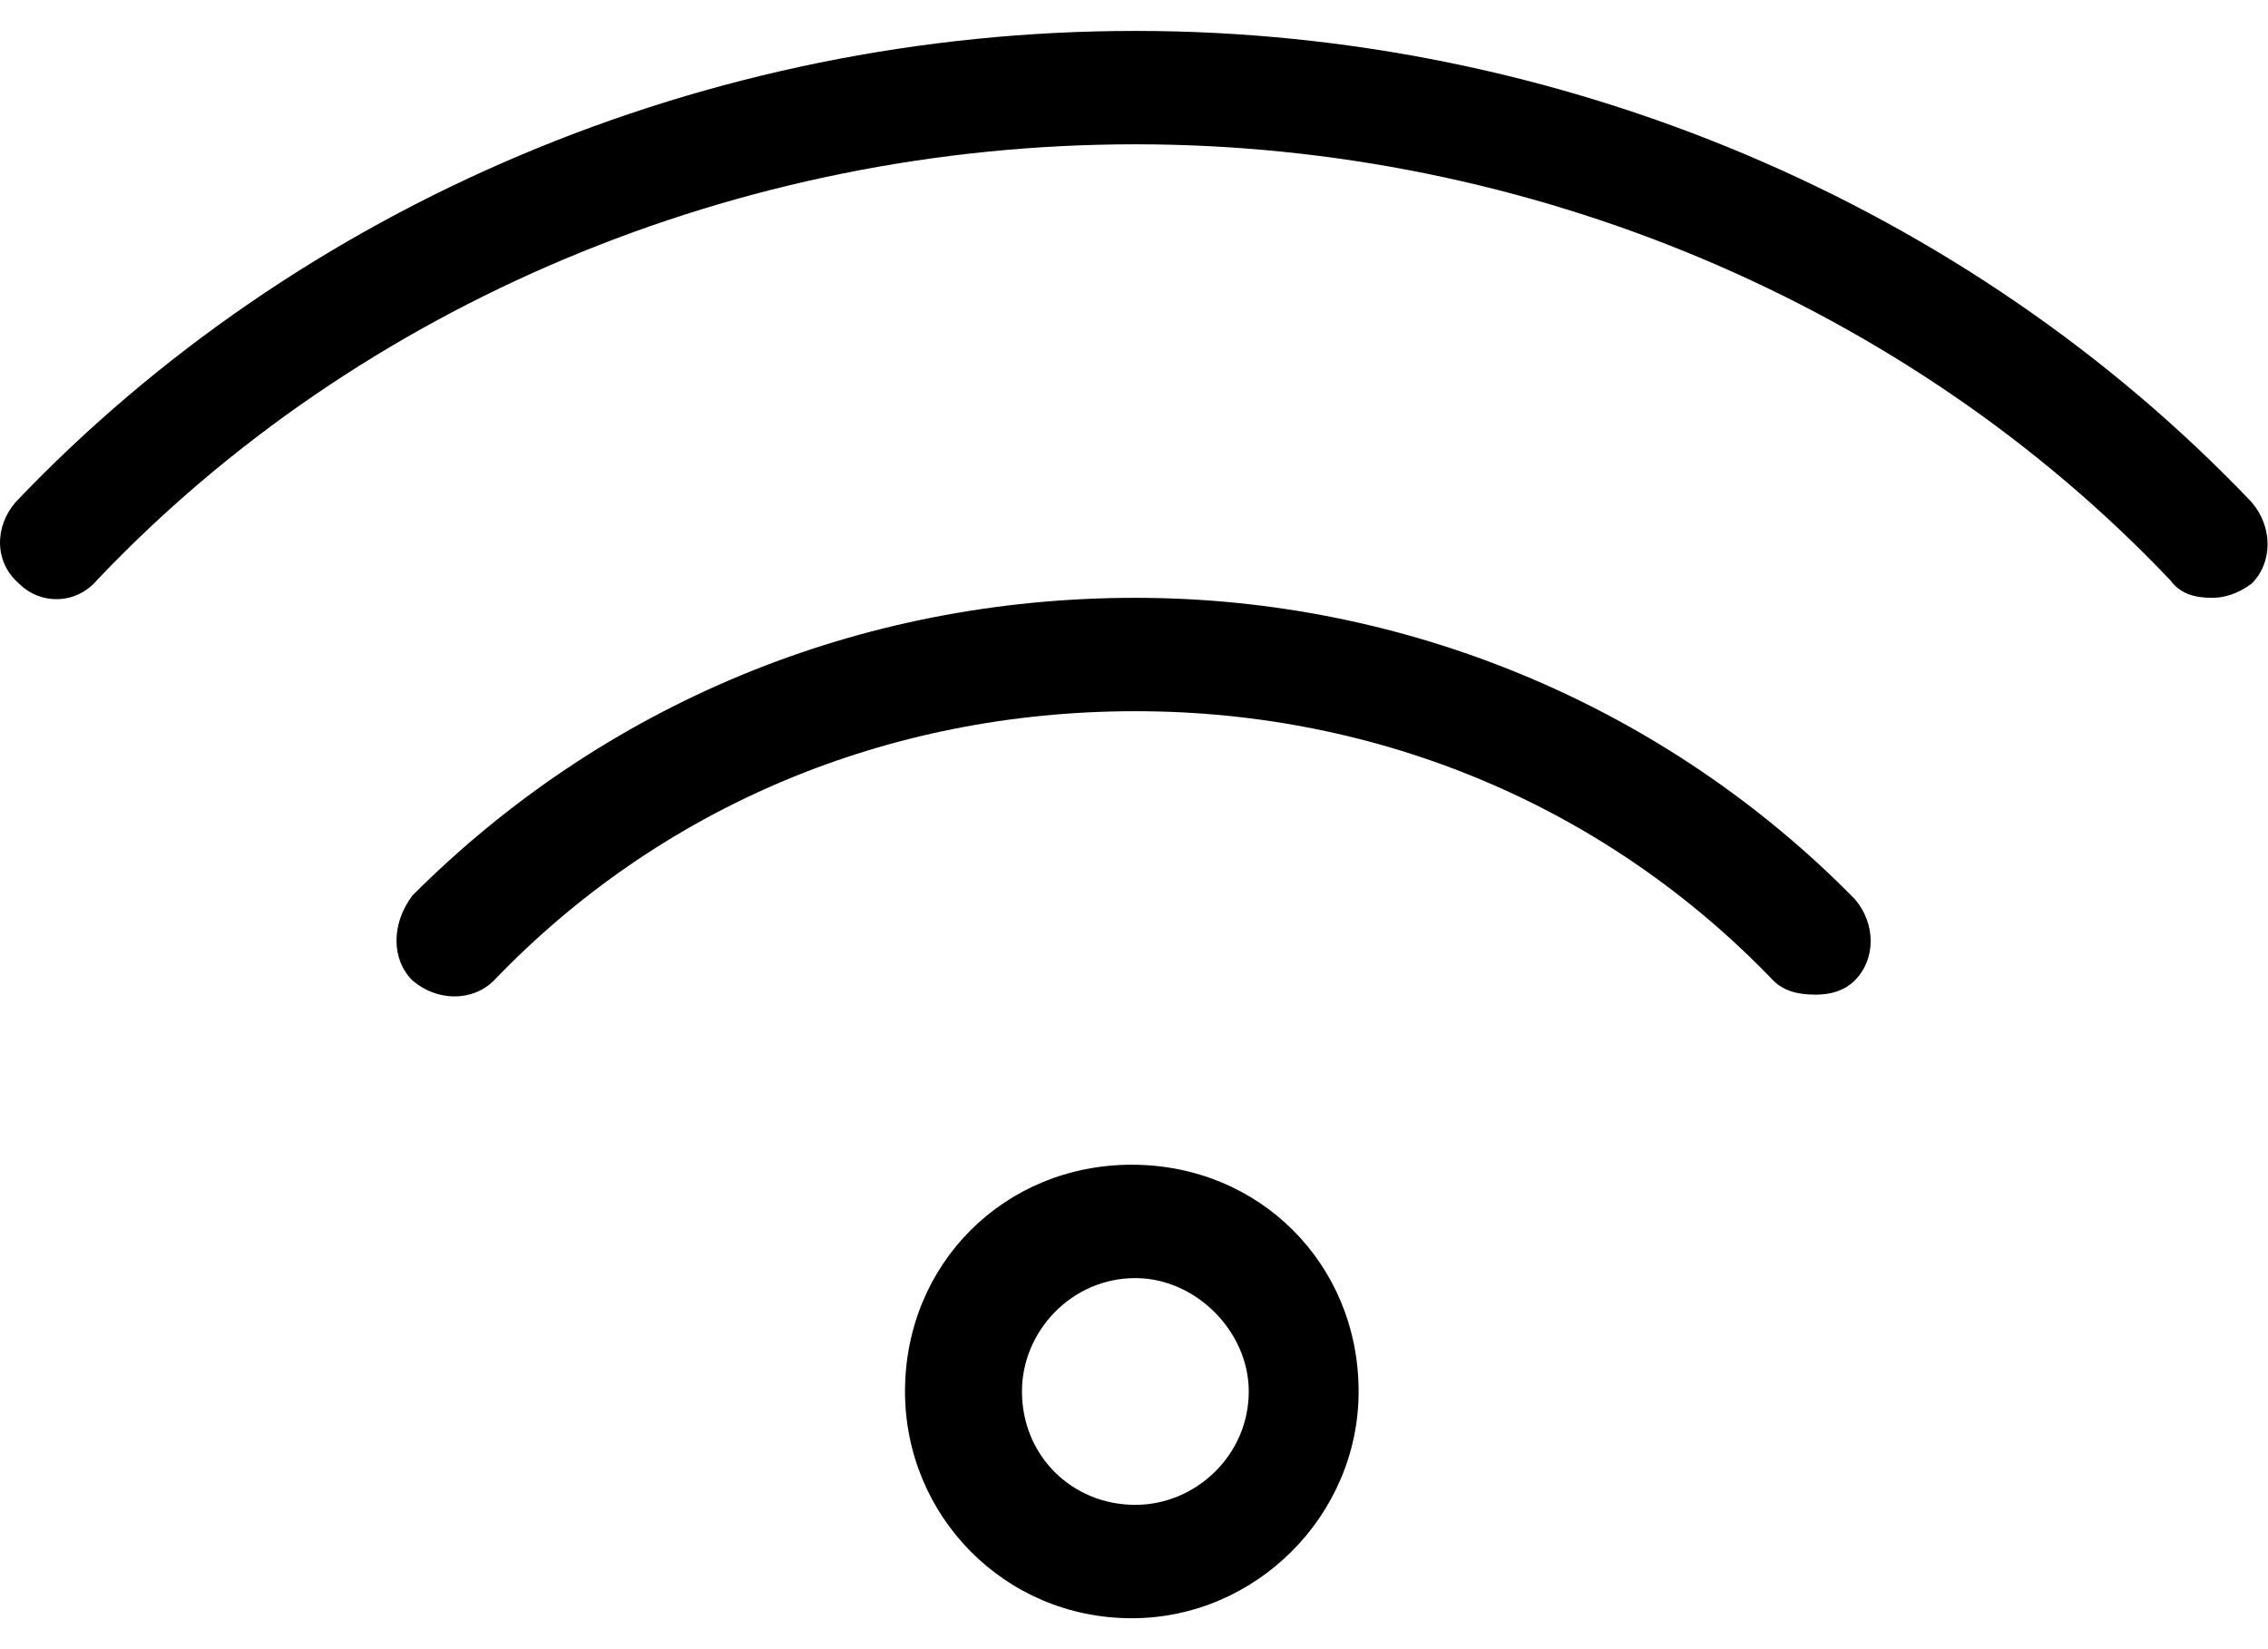<svg width="55" height="40" viewBox="0 0 55 40" fill="none" xmlns="http://www.w3.org/2000/svg">
<path d="M54.603 12.18C55.119 12.781 55.119 13.641 54.603 14.156C54.259 14.414 53.916 14.5 53.658 14.5C53.228 14.5 52.884 14.414 52.627 14.07C46.267 7.367 37.072 3.5 27.533 3.5C17.908 3.5 8.713 7.367 2.353 14.07C1.838 14.672 0.978 14.672 0.463 14.156C-0.139 13.641 -0.139 12.781 0.377 12.18C7.252 4.961 17.134 0.75 27.533 0.75C37.845 0.75 47.728 4.961 54.603 12.18ZM27.533 14.5C34.15 14.5 40.423 17.164 44.978 21.805C45.494 22.406 45.494 23.266 44.978 23.781C44.72 24.039 44.377 24.125 44.033 24.125C43.603 24.125 43.259 24.039 43.002 23.781C38.962 19.57 33.462 17.25 27.533 17.25C21.517 17.25 16.017 19.57 11.978 23.781C11.463 24.297 10.603 24.297 10.002 23.781C9.486 23.266 9.486 22.406 10.002 21.719C14.642 17.078 20.83 14.5 27.533 14.5ZM27.447 28.25C30.541 28.25 32.947 30.656 32.947 33.75C32.947 36.758 30.455 39.25 27.447 39.25C24.353 39.25 21.947 36.758 21.947 33.75C21.947 30.656 24.353 28.25 27.447 28.25ZM27.533 36.5C28.994 36.5 30.283 35.297 30.283 33.75C30.283 32.289 28.994 31 27.533 31C25.986 31 24.783 32.289 24.783 33.75C24.783 35.297 25.986 36.5 27.533 36.5Z" fill="black"/>
</svg>
